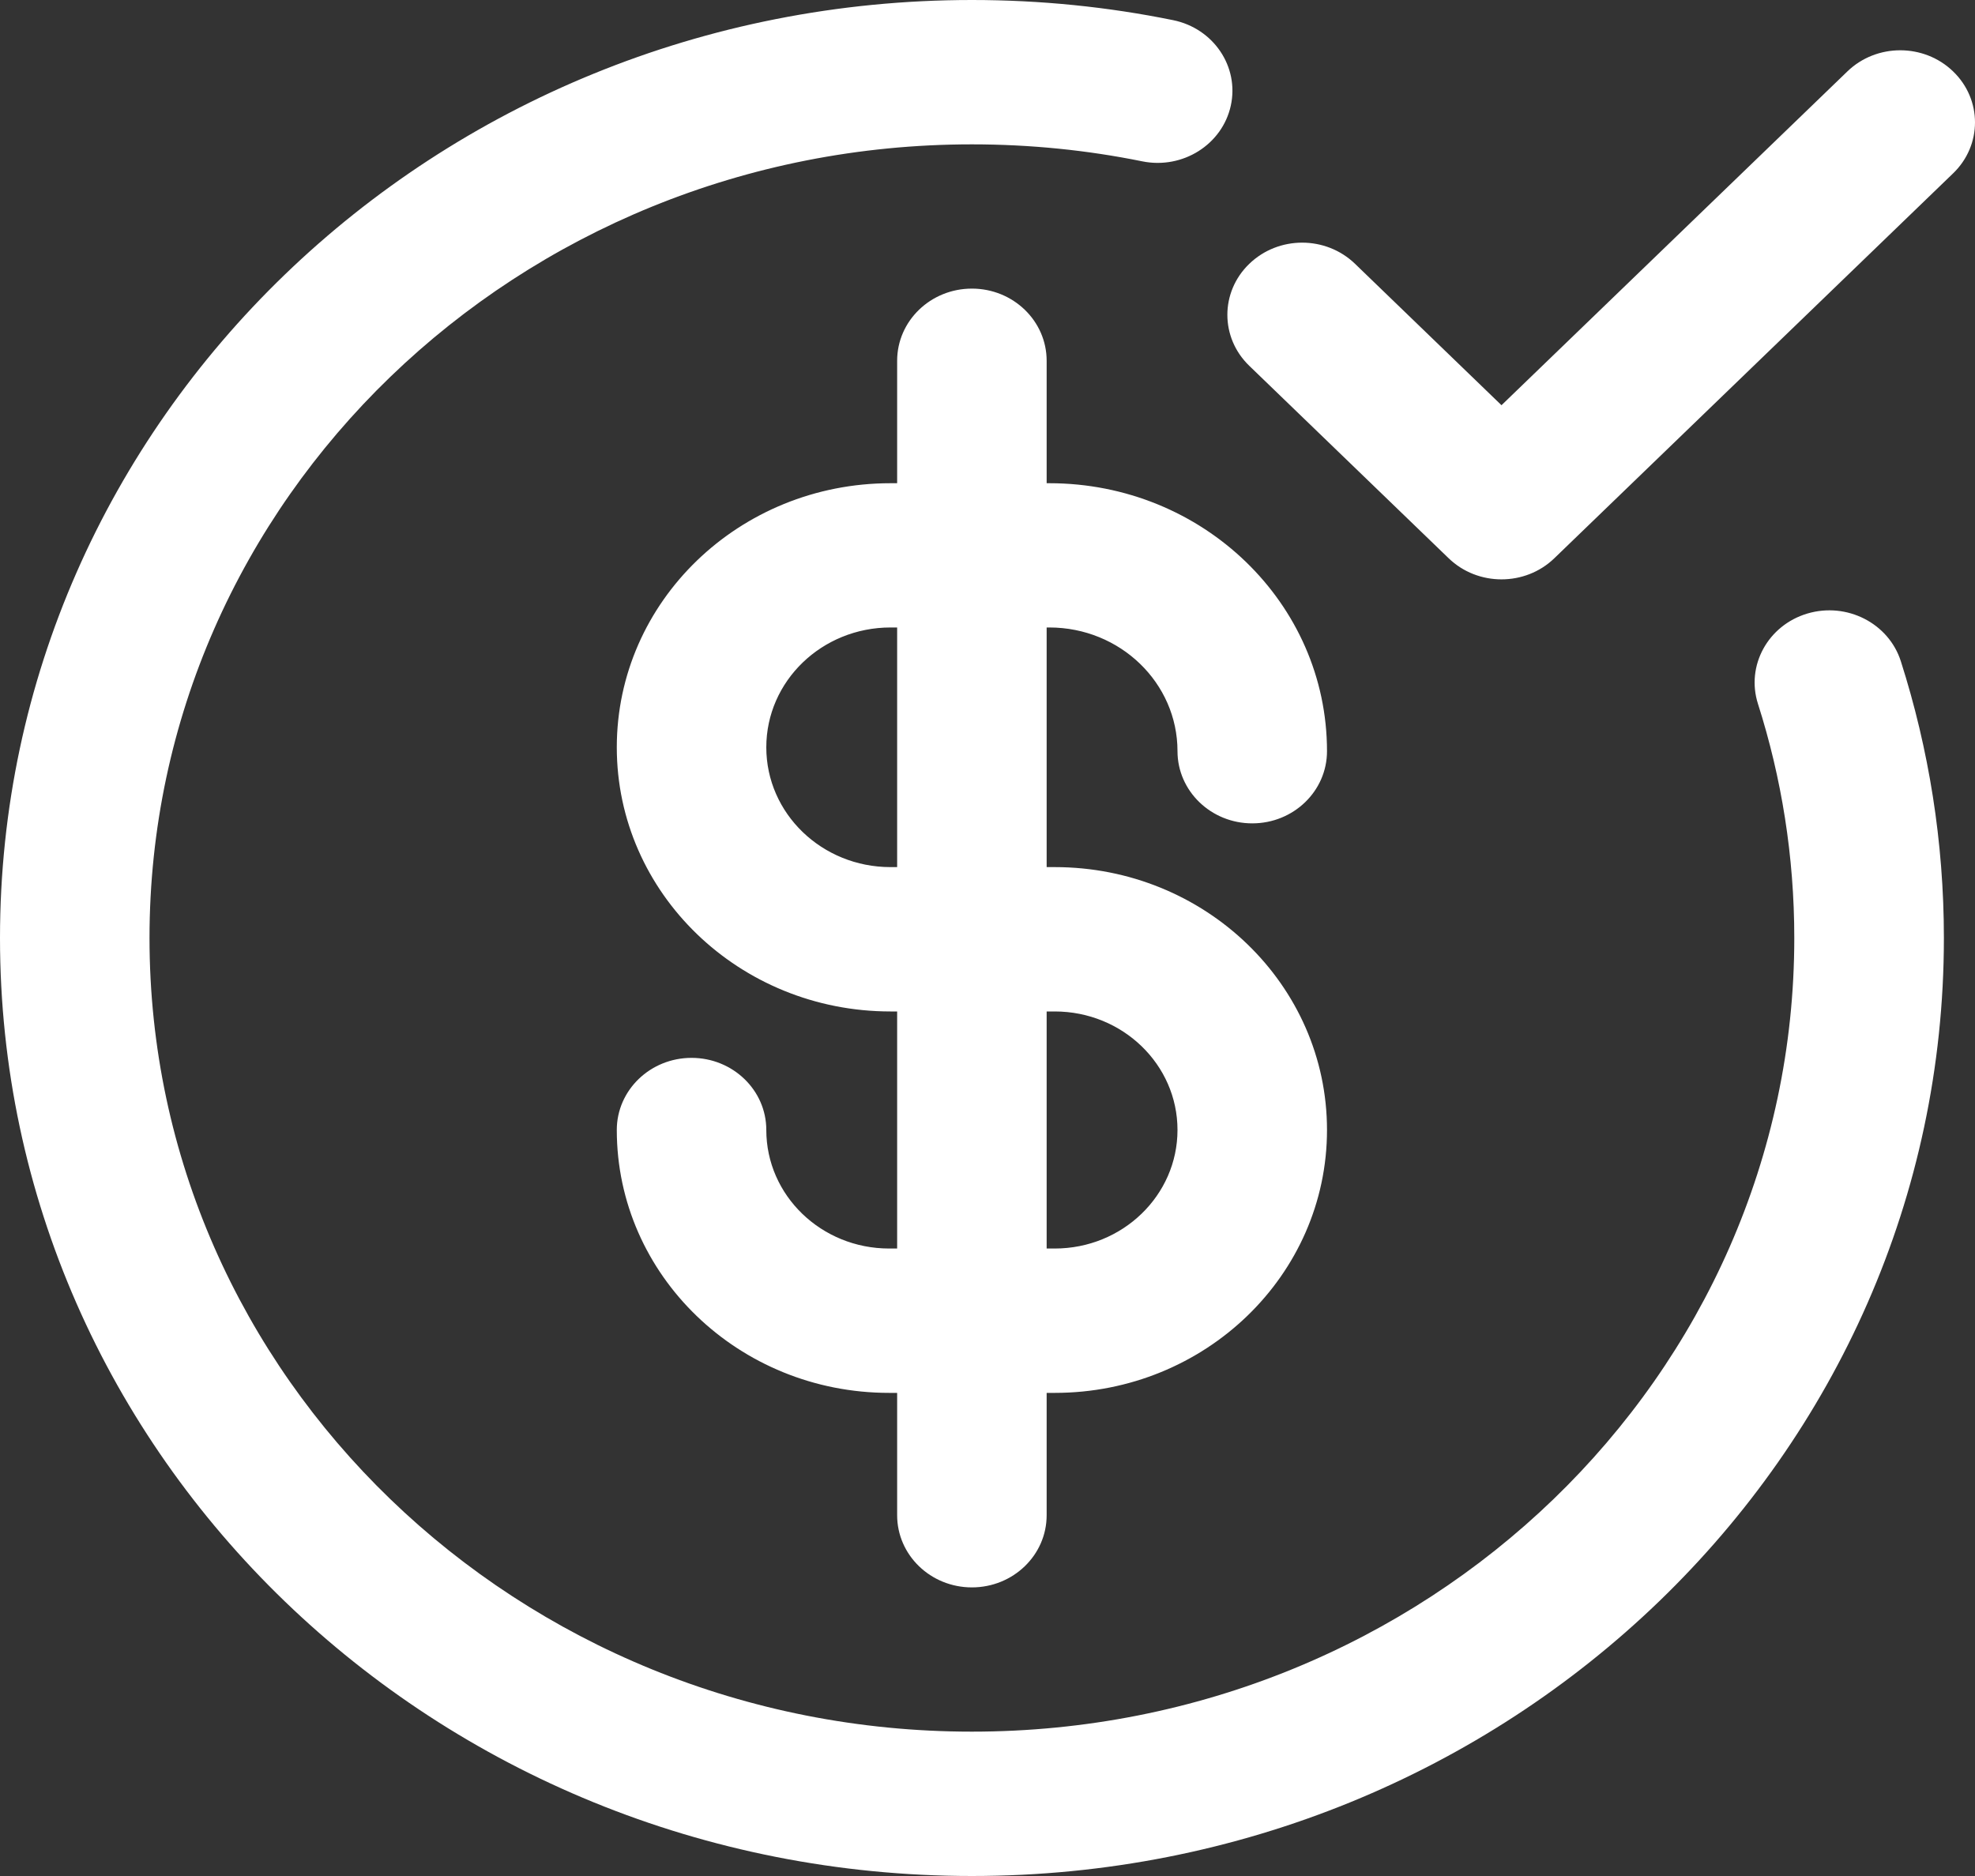<svg width="20" height="19" viewBox="0 0 20 19" fill="none" xmlns="http://www.w3.org/2000/svg">
<rect x="0" y="0" width="20" height="19" fill="#333333" stroke="none"/>
<path fill-rule="evenodd" clip-rule="evenodd" d="M9.842 1.462C5.243 1.462 1.514 5.06 1.514 9.5C1.514 13.94 5.243 17.538 9.842 17.538C14.442 17.538 18.17 13.94 18.17 9.5C18.17 8.673 18.041 7.877 17.802 7.128C17.679 6.742 17.903 6.333 18.302 6.214C18.702 6.095 19.126 6.312 19.249 6.697C19.532 7.584 19.685 8.526 19.685 9.5C19.685 14.747 15.278 19 9.842 19C4.407 19 0 14.747 0 9.5C0 4.253 4.407 0 9.842 0C10.54 0 11.221 0.07 11.879 0.204C12.288 0.287 12.55 0.674 12.464 1.069C12.378 1.464 11.976 1.717 11.567 1.634C11.011 1.521 10.434 1.462 9.842 1.462ZM19.778 0.723C20.074 1.008 20.074 1.471 19.778 1.756L15.74 5.654C15.445 5.939 14.965 5.939 14.67 5.654L12.651 3.705C12.355 3.42 12.355 2.957 12.651 2.672C12.947 2.386 13.426 2.386 13.722 2.672L15.205 4.104L18.708 0.723C19.003 0.438 19.483 0.438 19.778 0.723ZM9.842 2.923C10.26 2.923 10.599 3.25 10.599 3.654V4.894H10.626C12.18 4.894 13.438 6.109 13.438 7.608C13.438 8.011 13.1 8.339 12.681 8.339C12.263 8.339 11.924 8.011 11.924 7.608C11.924 6.916 11.343 6.355 10.626 6.355H10.599V8.782H10.681C12.204 8.782 13.438 9.974 13.438 11.444C13.438 12.915 12.204 14.107 10.681 14.107H10.599V15.346C10.599 15.75 10.26 16.077 9.842 16.077C9.424 16.077 9.085 15.75 9.085 15.346V14.107H9.004C7.481 14.107 6.246 12.915 6.246 11.444C6.246 11.041 6.585 10.714 7.003 10.714C7.421 10.714 7.76 11.041 7.76 11.444C7.76 12.107 8.317 12.645 9.004 12.645H9.085V10.244H9.018C7.487 10.244 6.246 9.046 6.246 7.569C6.246 6.091 7.487 4.894 9.018 4.894H9.085V3.654C9.085 3.25 9.424 2.923 9.842 2.923ZM9.085 6.355H9.018C8.323 6.355 7.76 6.898 7.76 7.569C7.76 8.239 8.323 8.782 9.018 8.782H9.085V6.355ZM10.599 10.244V12.645H10.681C11.367 12.645 11.924 12.107 11.924 11.444C11.924 10.781 11.367 10.244 10.681 10.244H10.599Z" fill="white"/>
</svg>
